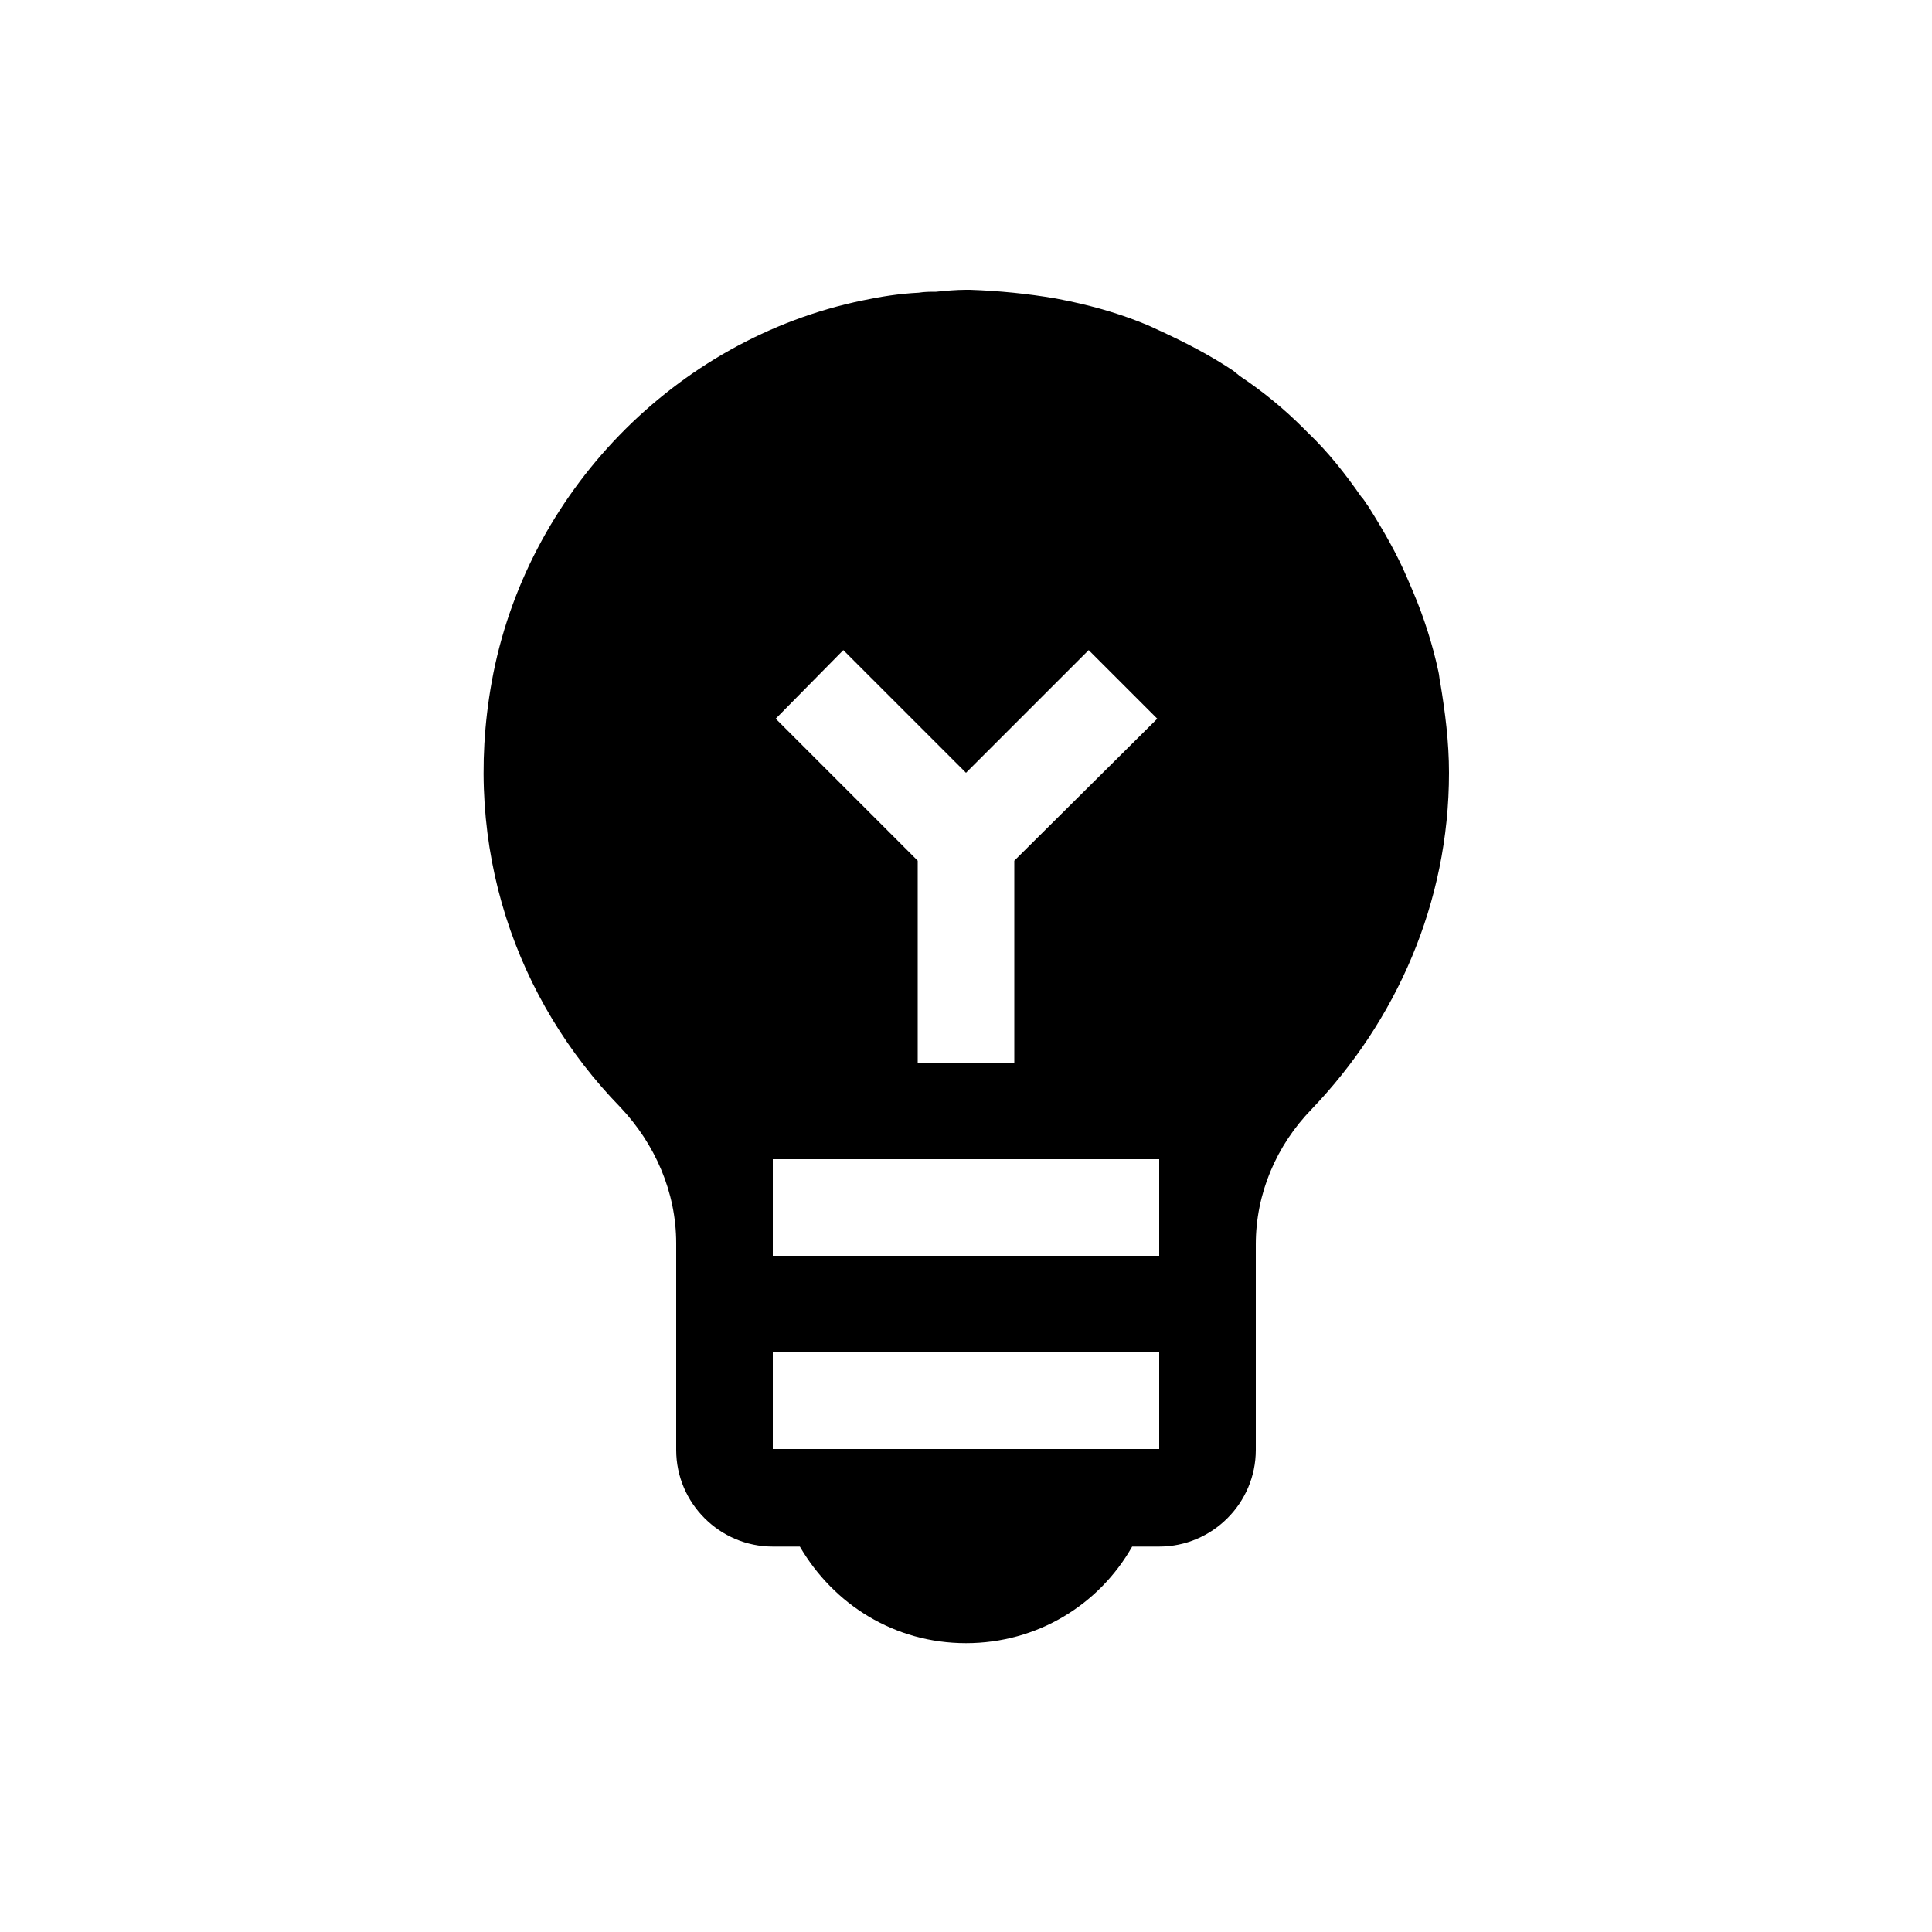 <svg xmlns="http://www.w3.org/2000/svg" enable-background="new 0 0 20 20" height="20" viewBox="0 0 20 20" width="20"><g><rect fill="none" height="20" width="20"/></g><g><g/><path d="M14.91,7.07c-0.01-0.04-0.01-0.08-0.02-0.12c-0.06-0.28-0.15-0.56-0.26-0.82c-0.02-0.05-0.04-0.09-0.06-0.14 c-0.11-0.26-0.25-0.5-0.4-0.74c-0.03-0.04-0.05-0.08-0.08-0.11c-0.16-0.23-0.34-0.46-0.55-0.66c-0.02-0.02-0.03-0.03-0.05-0.05 c-0.2-0.2-0.42-0.38-0.66-0.54c-0.02-0.02-0.04-0.03-0.06-0.05c-0.24-0.16-0.49-0.29-0.75-0.41c-0.04-0.02-0.09-0.04-0.13-0.06 c-0.26-0.11-0.53-0.19-0.81-0.25c-0.05-0.01-0.1-0.02-0.15-0.03C10.64,3.04,10.34,3.01,10.04,3C10.03,3,10.01,3,10,3 C9.9,3,9.79,3.01,9.69,3.02c-0.06,0-0.12,0-0.18,0.01C9.31,3.04,9.12,3.07,8.93,3.11c-1.94,0.4-3.49,2-3.84,3.95 c-0.31,1.72,0.26,3.3,1.33,4.4C6.78,11.84,7,12.34,7,12.87c0,0.77,0,1.6,0,2.14c0,0.55,0.45,1,1,1h0.28l0,0c0.35,0.6,0.98,1,1.72,1 s1.38-0.4,1.72-1l0,0H12c0.55,0,1-0.45,1-1v-2.13c0-0.52,0.21-1.02,0.58-1.4C14.45,10.57,15,9.35,15,8 C15,7.68,14.96,7.37,14.91,7.07z M8.73,6.73L10,8l1.27-1.27l0.71,0.71L10.5,8.91V11h-1V8.91L8.03,7.44L8.73,6.73z M12,15l-2,0l0,0 l0,0l-2,0l0-1h4V15z M12,13H8h0l0-1h4V13z"/></g></svg>